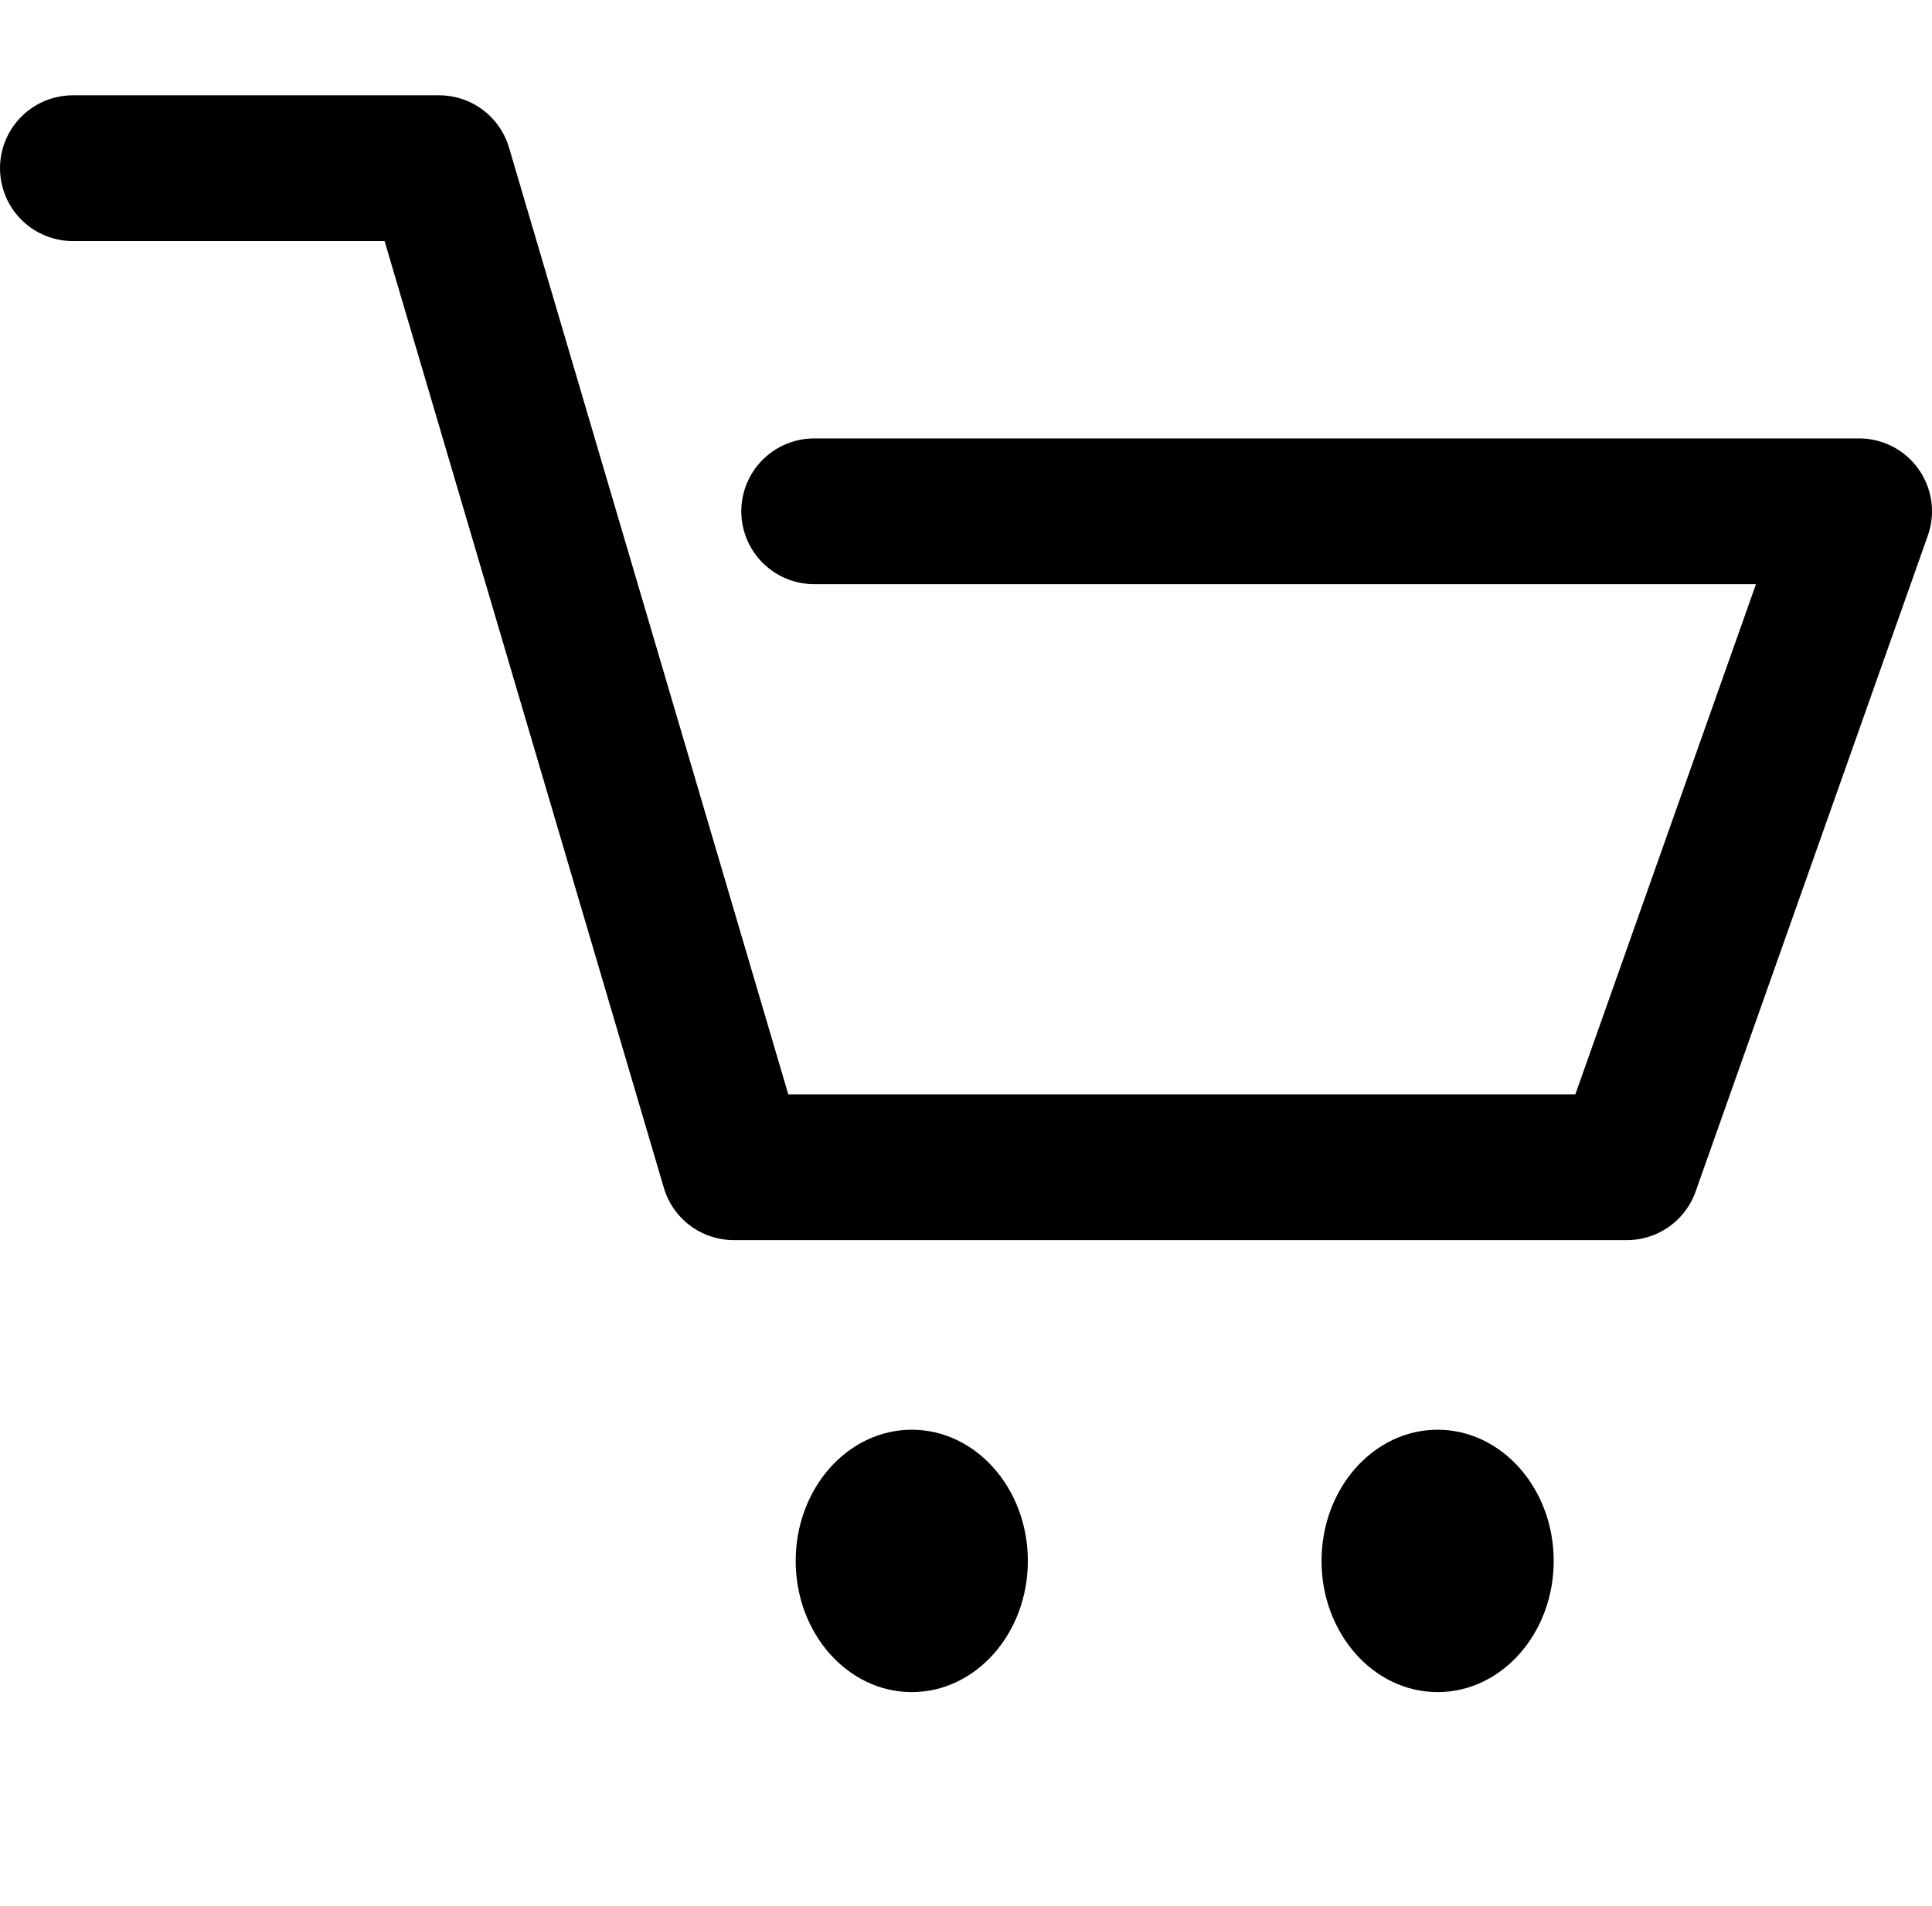 <svg xmlns="http://www.w3.org/2000/svg" width="34.452" height="34" viewBox="0 0 34.452 34">
  <g id="head-cart-icon" transform="translate(-1099.7 1017)">
    <rect id="Rectangle_1089" data-name="Rectangle 1089" width="34" height="34" transform="translate(1100 -1017)" fill="none"/>
    <g id="Group_4392" data-name="Group 4392" transform="translate(-321.5 -45.683)">
      <path id="Path_2268" data-name="Path 2268" d="M18.219,11.12H36.852l-4.141,11.7H16.785L11.53,5H5" transform="translate(1417.5 -973.317)" fill="none" stroke="#000" stroke-linecap="round" stroke-linejoin="round" stroke-width="2.6"/>
      <ellipse id="Ellipse_3" data-name="Ellipse 3" cx="2.07" cy="2.34" rx="2.07" ry="2.34" transform="translate(1435.389 -945.815)"/>
      <ellipse id="Ellipse_4" data-name="Ellipse 4" cx="2.07" cy="2.34" rx="2.07" ry="2.34" transform="translate(1444.766 -945.815)"/>
    </g>
  </g>
</svg>
